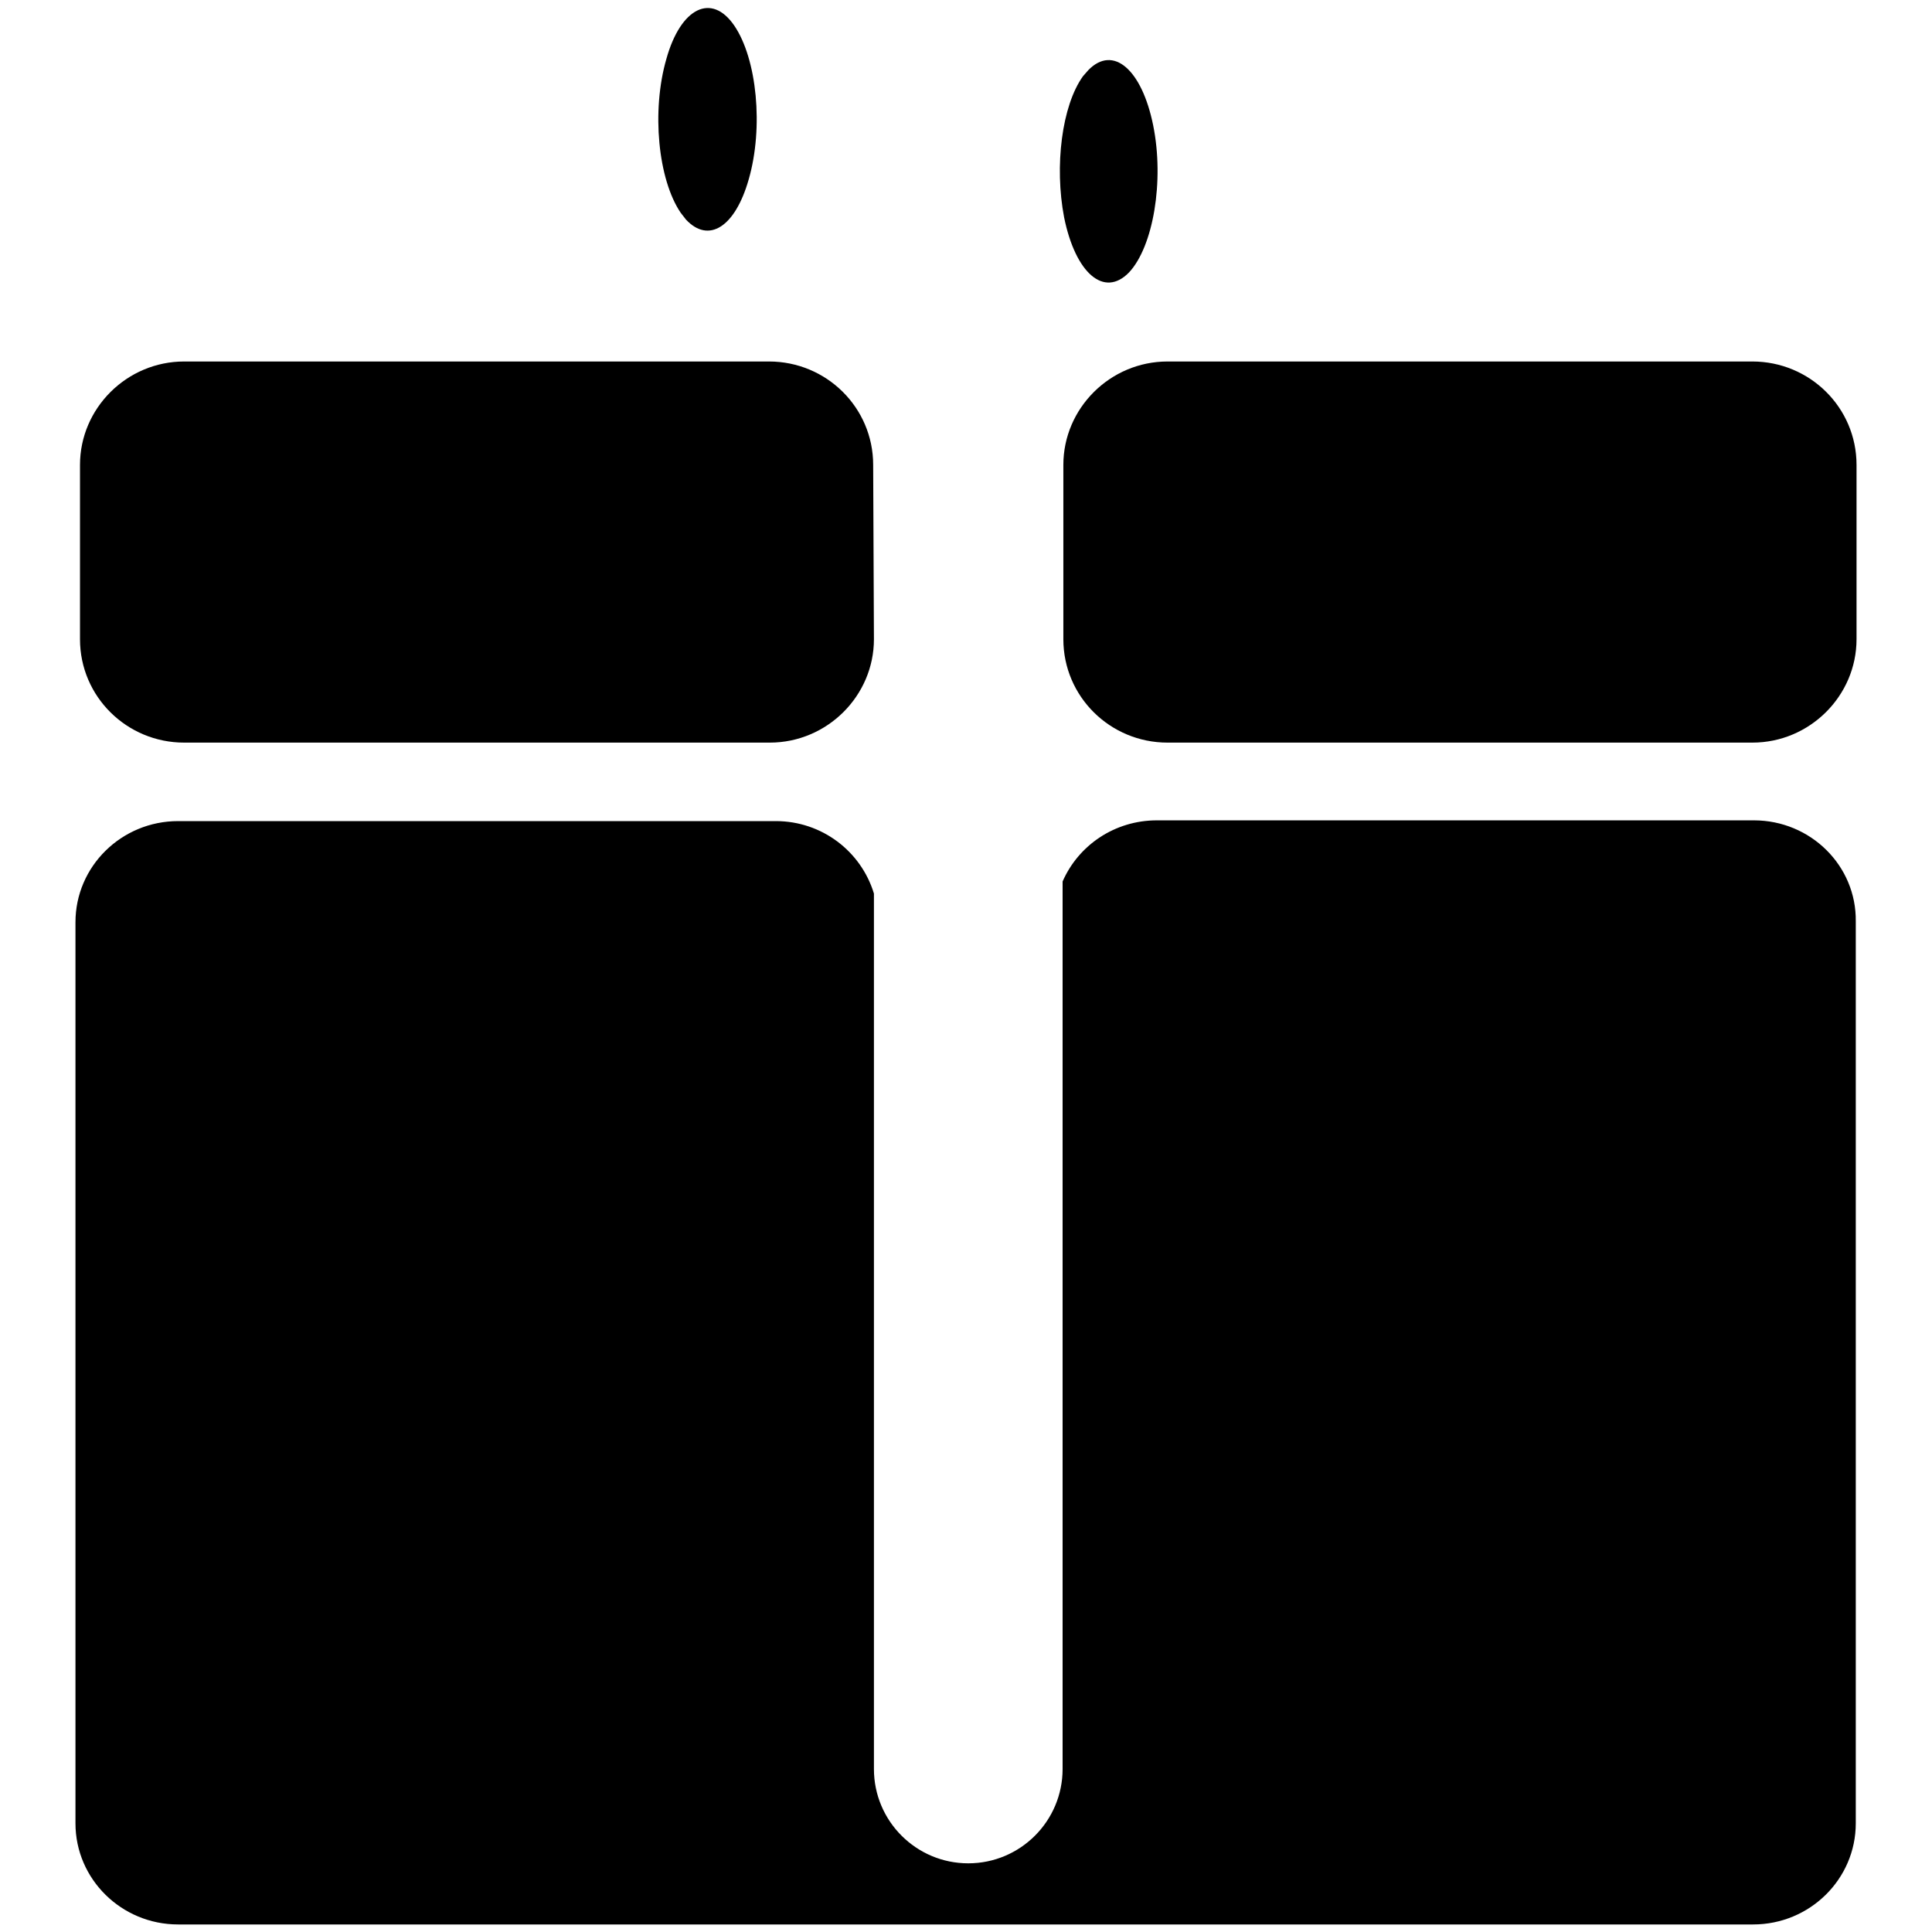 <?xml version="1.0" encoding="utf-8"?>
<!-- Svg Vector Icons : http://www.onlinewebfonts.com/icon -->
<!DOCTYPE svg PUBLIC "-//W3C//DTD SVG 1.1//EN" "http://www.w3.org/Graphics/SVG/1.1/DTD/svg11.dtd">
<svg version="1.1" xmlns="http://www.w3.org/2000/svg" xmlns:xlink="http://www.w3.org/1999/xlink" x="0px" y="0px" viewBox="0 0 256 256" enable-background="new 0 0 256 256" xml:space="preserve">
<g><g><path fill="#000000" d="M115.8,84.7c0,7.5-6.2,13.7-13.8,13.7H24.4c-7.6,0-13.8-6.1-13.8-13.7V61.6c0-7.5,6.2-13.7,13.8-13.7h77.5c7.6,0,13.8,6.1,13.8,13.7L115.8,84.7L115.8,84.7z"/><path fill="#000000" d="M246,84.7c0,7.5-6.2,13.7-13.8,13.7h-77.5c-7.6,0-13.8-6.1-13.8-13.7V61.6c0-7.5,6.2-13.7,13.8-13.7h77.5c7.6,0,13.8,6.1,13.8,13.7V84.7z"/><path fill="#000000" d="M232.4,108.7h-79.1c-5.6,0-10.4,3.3-12.5,8.1v117.6c0,6.9-5.6,12.5-12.5,12.5c-6.9,0-12.5-5.6-12.5-12.5v-116c-1.7-5.6-6.9-9.6-13-9.6H23.6c-7.5,0-13.6,6-13.6,13.4v119.4c0,7.4,6.1,13.4,13.6,13.4h30.3h48.8h50.5h14.6h64.5c7.5,0,13.6-6,13.6-13.4V122.1C246,114.7,239.9,108.7,232.4,108.7z"/><path fill="#000000" d="M128.3,246.8"/><path fill="#000000" d="M90.2,28.2c-3-4.4-3.9-13.5-1.9-20.4c1.9-6.8,6-8.8,9-4.4c3,4.4,3.9,13.5,1.9,20.4c-1.8,6.3-5.3,8.5-8.3,5.3L90.2,28.2z"/><path fill="#000000" d="M144.2,9.3c3.3-3.4,7.1-0.1,8.6,7.3c1.5,7.4,0,16.1-3.2,19.5c-3.3,3.4-7.1,0.1-8.6-7.3c-1.3-6.8-0.3-14.8,2.5-18.7L144.2,9.3z"/></g></g>
</svg>